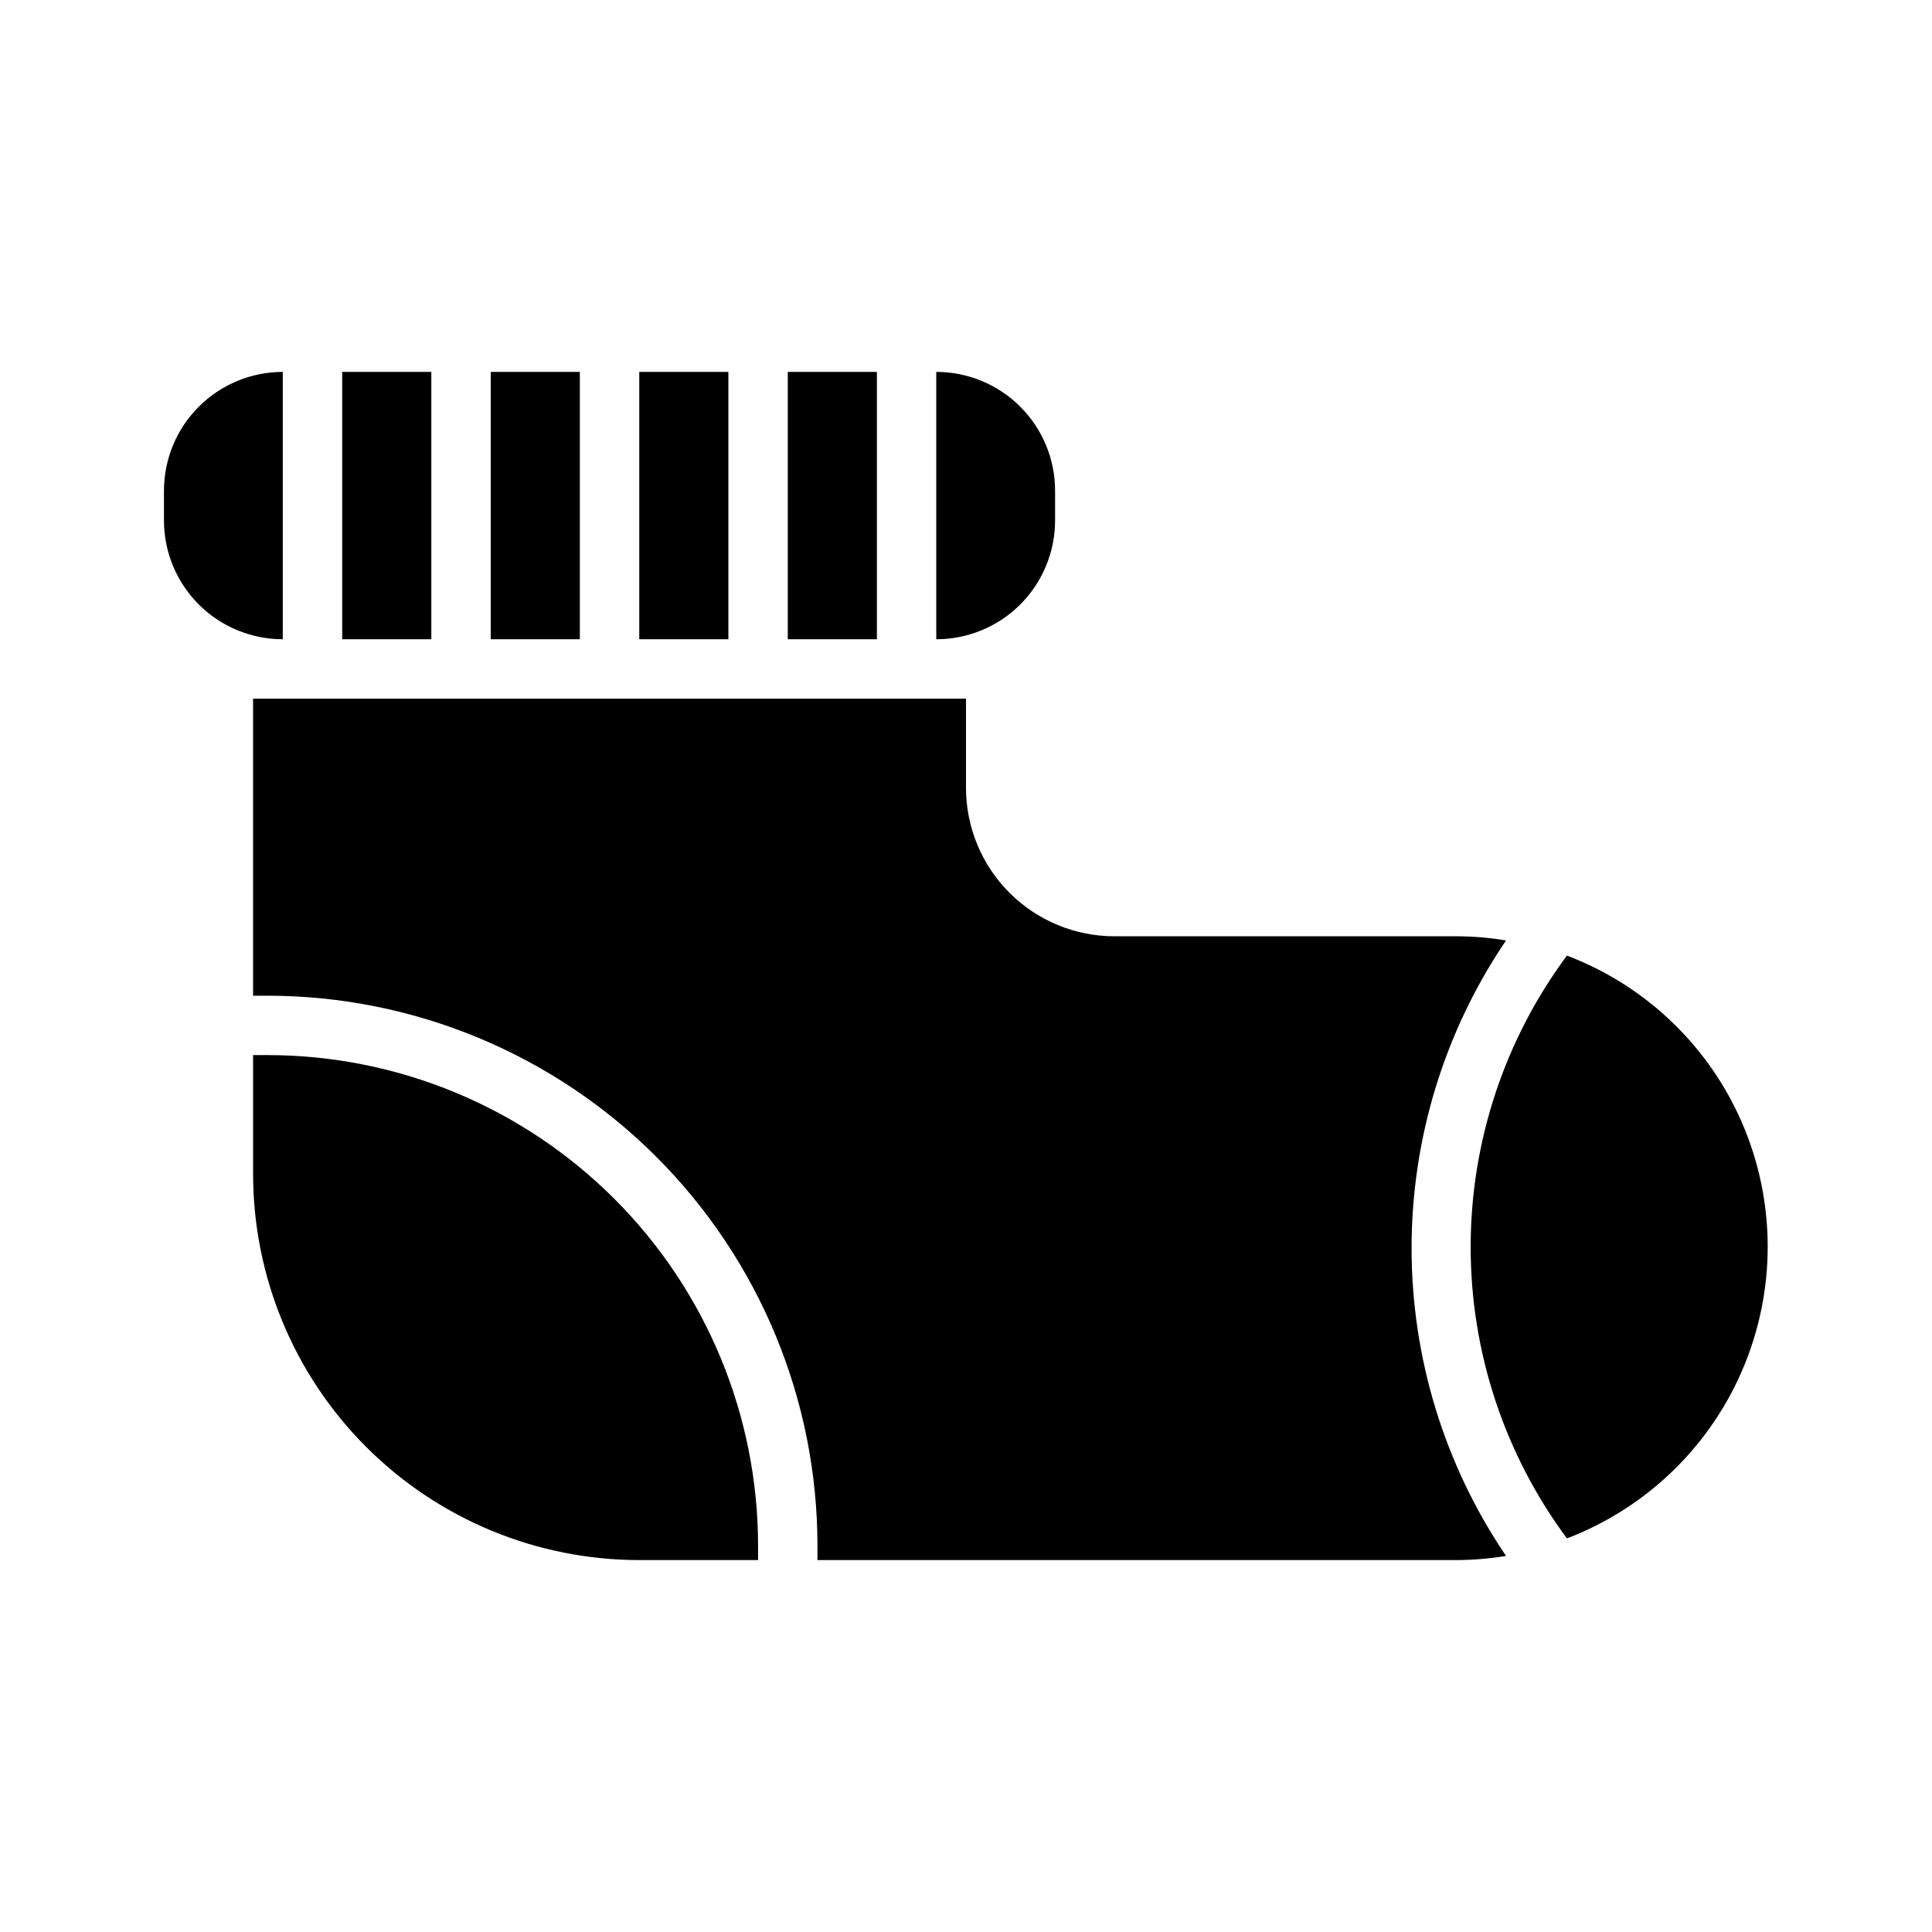 <?xml version="1.0" encoding="UTF-8"?>
<!-- Uploaded to: ICON Repo, www.svgrepo.com, Generator: ICON Repo Mixer Tools -->
<svg fill="#000000" width="800px" height="800px" version="1.1" viewBox="144 144 512 512" xmlns="http://www.w3.org/2000/svg">
 <g>
  <path d="m215.01 423.61h-3.938v31.488c0 27.141 10.781 53.172 29.973 72.363 19.191 19.191 45.223 29.973 72.363 29.973h31.488v-3.938 0.004c-0.043-34.438-13.738-67.449-38.09-91.801-24.348-24.348-57.363-38.047-91.797-38.09z"/>
  <path d="m604.67 439.36c-9.098-19.406-25.387-34.512-45.422-42.117-16.566 22.34-25.508 49.414-25.508 77.227 0 27.809 8.941 54.883 25.508 77.223 21.469-8.199 38.562-24.965 47.176-46.273 8.617-21.309 7.981-45.238-1.754-66.059z"/>
  <path d="m543.11 393.23c-4.371-0.734-8.797-1.102-13.227-1.105h-90.527c-10.441 0-20.449-4.144-27.832-11.527-7.383-7.383-11.527-17.391-11.527-27.832v-23.617h-188.93v78.723h3.938c38.609 0.043 75.629 15.398 102.93 42.699 27.301 27.305 42.66 64.32 42.699 102.93v3.938l169.25-0.004c4.43-0.012 8.855-0.379 13.227-1.102-16.309-24.07-25.027-52.477-25.027-81.555 0-29.074 8.719-57.48 25.027-81.551z"/>
  <path d="m234.69 242.56h23.617v70.848h-23.617z"/>
  <path d="m313.41 242.56h23.617v70.848h-23.617z"/>
  <path d="m274.05 242.56h23.617v70.848h-23.617z"/>
  <path d="m352.77 242.56h23.617v70.848h-23.617z"/>
  <path d="m218.94 242.56c-8.352 0-16.359 3.316-22.266 9.223s-9.223 13.914-9.223 22.266v7.871c0 8.352 3.316 16.359 9.223 22.266s13.914 9.223 22.266 9.223z"/>
  <path d="m423.61 281.92v-7.871c0-8.352-3.316-16.359-9.223-22.266-5.902-5.906-13.914-9.223-22.266-9.223v70.848c8.352 0 16.363-3.316 22.266-9.223 5.906-5.906 9.223-13.914 9.223-22.266z"/>
 </g>
</svg>